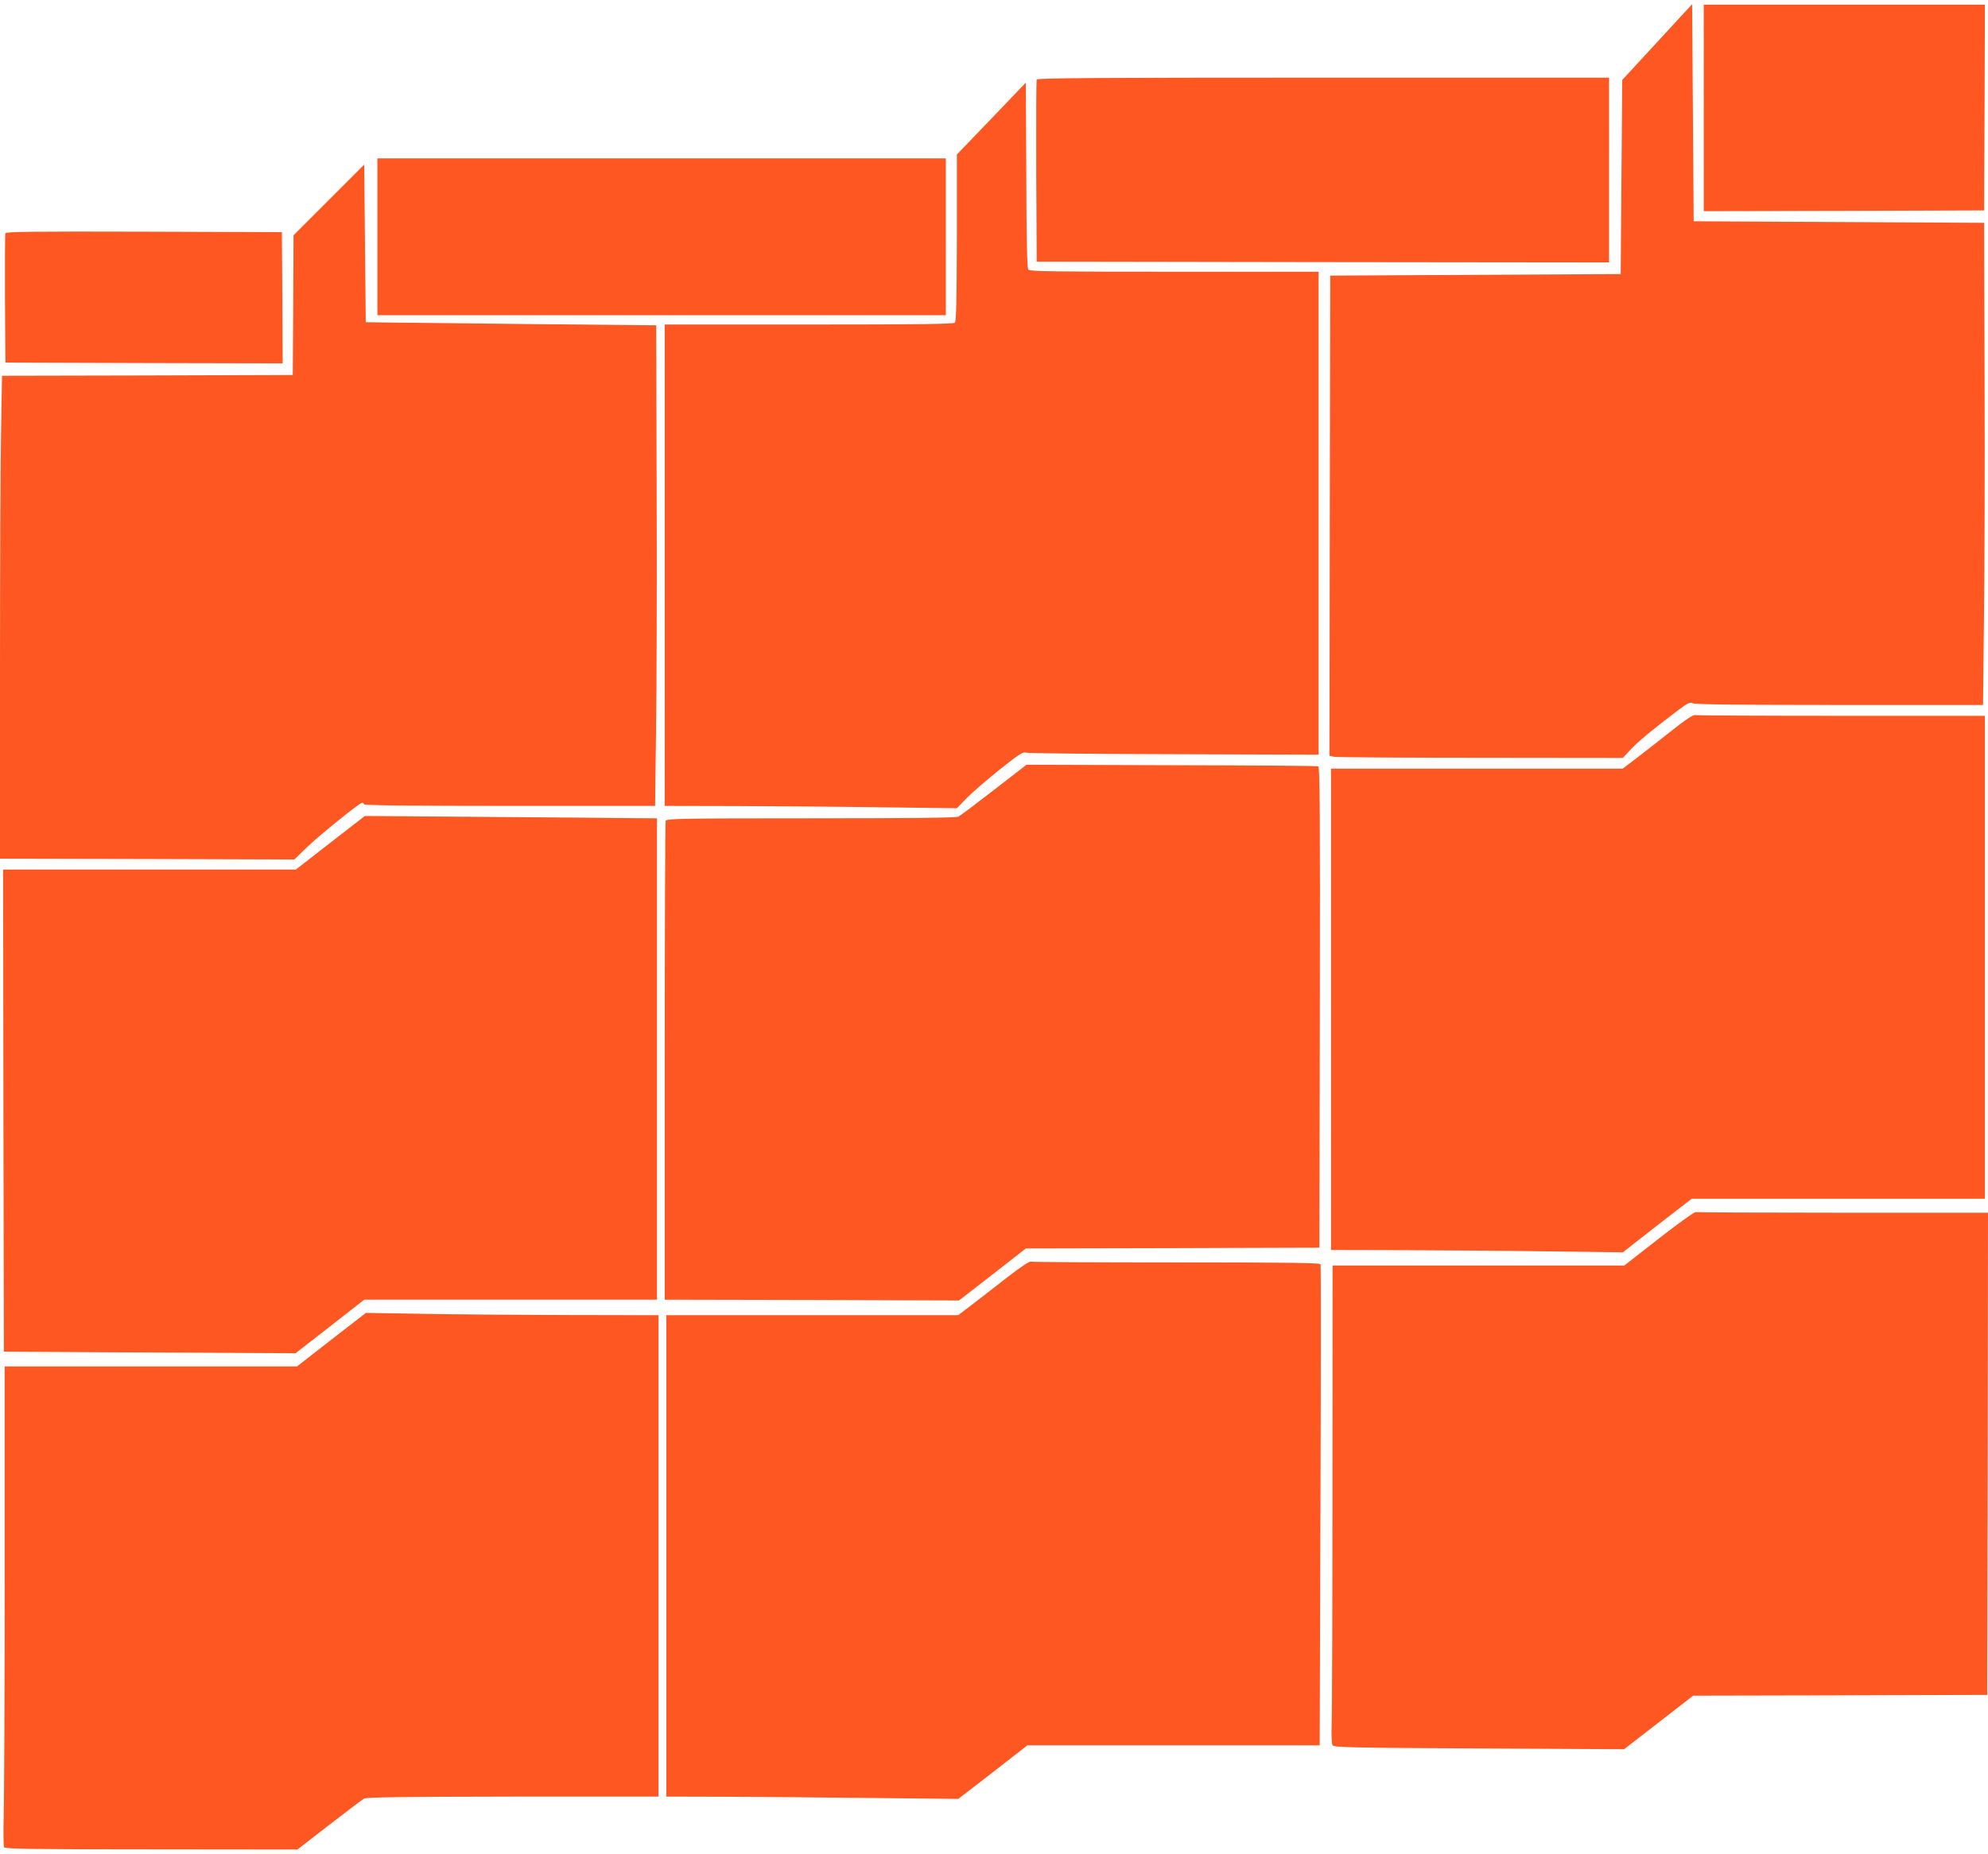 <?xml version="1.0" standalone="no"?>
<!DOCTYPE svg PUBLIC "-//W3C//DTD SVG 20010904//EN"
 "http://www.w3.org/TR/2001/REC-SVG-20010904/DTD/svg10.dtd">
<svg version="1.0" xmlns="http://www.w3.org/2000/svg"
 width="1280pt" height="1194pt" viewBox="0 0 1280 1194"
 preserveAspectRatio="xMidYMid meet">
<g transform="translate(0,1194) scale(0.1,-0.1)"
fill="#ff5722" stroke="none">
<path d="M10670 11669 l-225 -244 -5 -625 -5 -625 -935 -5 -935 -5 -3 -1546
-2 -1546 30 -7 c17 -3 442 -6 945 -6 l914 -1 48 52 c47 51 155 140 305 253 65
49 80 56 97 47 13 -8 306 -11 944 -11 l925 0 6 543 c4 298 6 997 4 1552 l-3
1010 -935 5 -935 5 -5 699 -5 699 -225 -244z"/>
<path d="M10970 11245 l0 -665 903 2 902 3 3 663 2 662 -905 0 -905 0 0 -665z"/>
<path d="M6675 11428 c-3 -7 -4 -274 -3 -593 l3 -580 1843 -3 1842 -2 0 595 0
595 -1840 0 c-1463 0 -1842 -3 -1845 -12z"/>
<path d="M6383 11176 l-222 -231 0 -535 c-1 -403 -4 -539 -13 -548 -9 -9 -232
-12 -940 -12 l-928 0 0 -1550 0 -1550 458 -1 c251 -1 674 -4 940 -8 l483 -6
62 64 c34 35 129 117 211 183 123 98 153 118 170 111 12 -4 441 -9 954 -10
l932 -3 0 1555 0 1555 -929 0 c-765 0 -931 2 -940 13 -8 10 -12 190 -13 609
l-3 596 -222 -232z"/>
<path d="M2430 10415 l0 -505 1830 0 1830 0 0 505 0 505 -1830 0 -1830 0 0
-505z"/>
<path d="M2118 10653 l-228 -228 -2 -450 -3 -450 -936 -3 -936 -2 -6 -347 c-4
-190 -7 -890 -7 -1555 l0 -1208 948 -2 947 -3 85 82 c83 79 335 283 351 283 4
0 11 -4 14 -10 4 -7 328 -10 939 -10 l934 0 6 483 c4 265 6 961 4 1547 l-3
1065 -720 7 c-396 4 -817 9 -935 10 l-215 3 -5 508 -5 507 -227 -227z"/>
<path d="M35 10438 c-3 -7 -4 -198 -3 -423 l3 -410 893 -3 892 -2 -2 422 -3
423 -888 3 c-705 2 -889 0 -892 -10z"/>
<path d="M10750 7224 c-80 -63 -180 -142 -223 -174 l-79 -60 -939 0 -939 0 0
-1550 0 -1550 468 -1 c257 -1 679 -4 939 -8 l472 -6 221 173 222 172 944 0
944 0 0 1555 0 1555 -922 0 c-508 0 -932 2 -943 5 -14 3 -63 -30 -165 -111z"/>
<path d="M6400 6853 c-115 -89 -218 -167 -229 -172 -13 -8 -315 -11 -949 -11
-839 0 -930 -2 -936 -16 -3 -9 -6 -706 -6 -1550 l0 -1534 948 -2 947 -3 215
167 215 168 945 2 945 3 3 1548 c2 1233 0 1549 -10 1552 -7 3 -433 6 -946 7
l-933 3 -209 -162z"/>
<path d="M2127 6513 l-222 -173 -943 0 -942 0 2 -1552 3 -1553 939 -5 939 -5
221 172 221 173 943 0 942 0 0 1550 0 1550 -147 1 c-82 1 -505 5 -941 8 l-793
6 -222 -172z"/>
<path d="M10681 3964 l-223 -174 -939 0 -939 0 -1 -1412 c0 -777 -2 -1469 -5
-1538 -2 -72 0 -131 6 -140 8 -13 128 -16 943 -20 l934 -5 222 172 223 173
946 2 947 3 3 1553 2 1552 -934 0 c-514 0 -940 2 -948 4 -7 3 -114 -74 -237
-170z"/>
<path d="M6484 3713 c-76 -60 -179 -139 -227 -176 l-88 -67 -940 0 -939 0 0
-1550 0 -1550 378 -1 c207 -1 630 -4 940 -8 l562 -6 223 172 222 173 941 0
941 0 5 1543 c3 848 3 1548 1 1555 -4 9 -199 12 -928 12 -508 0 -930 2 -938 5
-8 4 -71 -38 -153 -102z"/>
<path d="M2134 3313 l-222 -173 -941 0 -941 0 0 -1348 c0 -742 -3 -1436 -6
-1543 -3 -107 -2 -200 3 -206 7 -10 215 -13 948 -13 l940 -1 204 158 c112 87
213 163 225 170 16 9 242 12 959 13 l937 0 0 1550 0 1550 -582 1 c-321 1 -745
4 -943 8 l-359 6 -222 -172z"/>
</g>
</svg>
